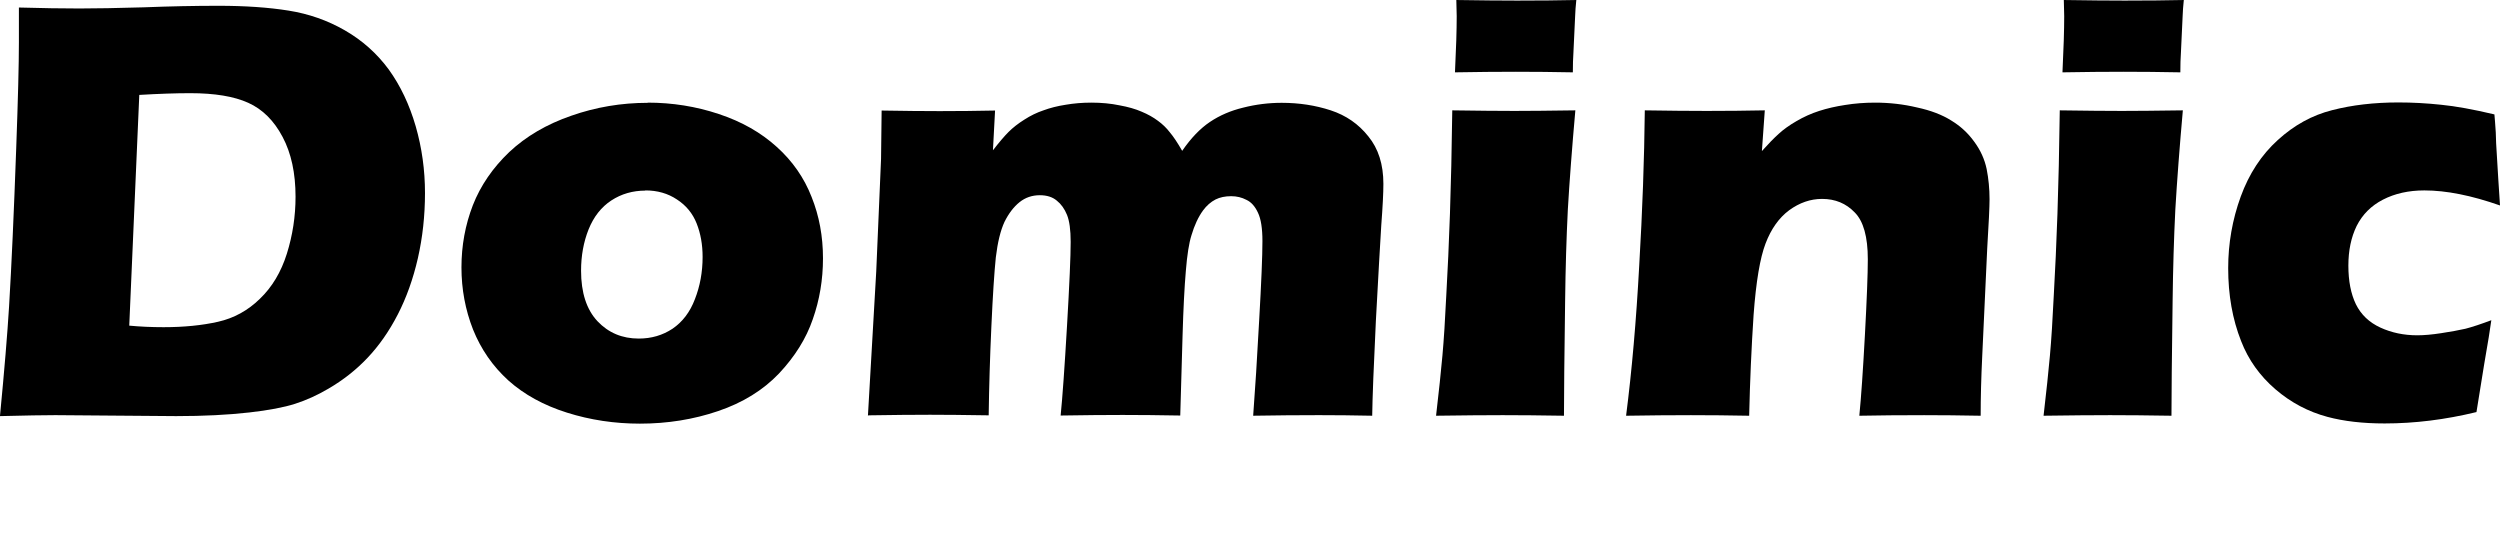 <?xml version="1.0" encoding="UTF-8" standalone="no"?>
<!-- Created with Inkscape (http://www.inkscape.org/) -->

<svg
   width="12.959mm"
   height="2.882mm"
   viewBox="0 0 12.959 2.882"
   version="1.1"
   id="svg7530"
   inkscape:version="1.2.1 (9c6d41e410, 2022-07-14)"
   sodipodi:docname="dominic.svg"
   xmlns:inkscape="http://www.inkscape.org/namespaces/inkscape"
   xmlns:sodipodi="http://sodipodi.sourceforge.net/DTD/sodipodi-0.dtd"
   xmlns="http://www.w3.org/2000/svg"
   xmlns:svg="http://www.w3.org/2000/svg">
  <sodipodi:namedview
     id="namedview7532"
     pagecolor="#505050"
     bordercolor="#eeeeee"
     borderopacity="1"
     inkscape:showpageshadow="0"
     inkscape:pageopacity="0"
     inkscape:pagecheckerboard="0"
     inkscape:deskcolor="#505050"
     inkscape:document-units="mm"
     showgrid="false"
     inkscape:zoom="5.9651515"
     inkscape:cx="38.138176"
     inkscape:cy="52.639065"
     inkscape:window-width="2560"
     inkscape:window-height="1017"
     inkscape:window-x="2552"
     inkscape:window-y="-8"
     inkscape:window-maximized="1"
     inkscape:current-layer="layer1" />
  <defs
     id="defs7527" />
  <g
     inkscape:label="Layer 1"
     inkscape:groupmode="layer"
     id="layer1"
     transform="translate(-34.932,-57.458)">
    <g
       aria-label="Dominic"
       id="text8628"
       style="font-size:3.175px;font-family:'Eras Bold ITC';-inkscape-font-specification:'Eras Bold ITC';stroke-width:0.265">
      <path
         d="m 34.932,59.613 q 0.034,-0.353 0.047,-0.566 0.019,-0.316 0.037,-0.819 0.014,-0.384 0.014,-0.55 v -0.181 q 0.181,0.005 0.313,0.005 0.127,0 0.333,-0.006 0.206,-0.008 0.388,-0.008 0.208,0 0.364,0.025 0.157,0.025 0.291,0.102 0.136,0.078 0.228,0.203 0.091,0.126 0.14,0.295 0.048,0.167 0.048,0.346 0,0.175 -0.037,0.338 -0.037,0.161 -0.104,0.291 -0.067,0.13 -0.157,0.225 -0.088,0.093 -0.203,0.16 -0.085,0.05 -0.172,0.078 -0.087,0.028 -0.237,0.045 -0.167,0.019 -0.38,0.019 l -0.626,-0.005 q -0.088,0 -0.287,0.005 z m 0.67,-0.467 q 0.085,0.008 0.178,0.008 0.158,0 0.282,-0.028 0.124,-0.028 0.217,-0.119 0.095,-0.091 0.14,-0.234 0.045,-0.144 0.045,-0.295 0,-0.184 -0.067,-0.31 -0.067,-0.127 -0.178,-0.177 -0.11,-0.05 -0.301,-0.05 -0.112,0 -0.264,0.009 z"
         id="path9422" />
      <path
         d="m 38.289,57.99 q 0.192,0 0.369,0.059 0.178,0.059 0.301,0.171 0.122,0.11 0.18,0.259 0.059,0.147 0.059,0.318 0,0.166 -0.053,0.316 -0.051,0.149 -0.175,0.281 -0.124,0.13 -0.316,0.195 -0.191,0.065 -0.405,0.065 -0.197,0 -0.378,-0.057 -0.181,-0.057 -0.304,-0.167 -0.121,-0.11 -0.183,-0.264 -0.06,-0.153 -0.06,-0.322 0,-0.169 0.059,-0.322 0.06,-0.153 0.189,-0.276 0.13,-0.122 0.321,-0.188 0.191,-0.067 0.397,-0.067 z m -0.011,0.456 q -0.099,0 -0.177,0.051 -0.078,0.051 -0.118,0.15 -0.039,0.098 -0.039,0.214 0,0.171 0.085,0.262 0.085,0.09 0.214,0.09 0.098,0 0.175,-0.051 0.078,-0.053 0.116,-0.153 0.04,-0.102 0.04,-0.219 0,-0.096 -0.031,-0.174 -0.031,-0.078 -0.102,-0.124 -0.07,-0.047 -0.164,-0.047 z"
         id="path9424" />
      <path
         d="m 39.431,59.613 0.043,-0.747 0.025,-0.584 0.003,-0.251 q 0.171,0.003 0.301,0.003 0.147,0 0.287,-0.003 l -0.011,0.206 q 0.048,-0.062 0.081,-0.095 0.034,-0.034 0.082,-0.064 0.048,-0.031 0.099,-0.048 0.051,-0.019 0.115,-0.029 0.064,-0.011 0.133,-0.011 0.079,0 0.146,0.014 0.067,0.012 0.115,0.033 0.048,0.02 0.084,0.047 0.036,0.026 0.062,0.06 0.028,0.033 0.064,0.096 0.068,-0.099 0.144,-0.15 0.076,-0.051 0.172,-0.074 0.098,-0.025 0.2,-0.025 0.135,0 0.254,0.039 0.119,0.039 0.195,0.135 0.078,0.095 0.078,0.246 0,0.071 -0.011,0.215 -0.009,0.144 -0.028,0.496 -0.017,0.35 -0.019,0.491 -0.143,-0.003 -0.276,-0.003 -0.163,0 -0.341,0.003 0.015,-0.197 0.031,-0.493 0.017,-0.298 0.017,-0.412 0,-0.099 -0.023,-0.147 -0.023,-0.05 -0.06,-0.067 -0.036,-0.019 -0.079,-0.019 -0.047,0 -0.081,0.017 -0.037,0.019 -0.065,0.057 -0.037,0.051 -0.06,0.129 -0.019,0.06 -0.029,0.184 -0.011,0.127 -0.017,0.335 l -0.012,0.415 q -0.166,-0.003 -0.299,-0.003 -0.136,0 -0.321,0.003 0.014,-0.138 0.033,-0.464 0.019,-0.326 0.019,-0.436 0,-0.093 -0.019,-0.14 -0.019,-0.047 -0.053,-0.074 -0.033,-0.028 -0.088,-0.028 -0.06,0 -0.105,0.036 -0.045,0.036 -0.078,0.102 -0.031,0.067 -0.045,0.184 -0.012,0.116 -0.023,0.357 -0.011,0.24 -0.014,0.462 -0.188,-0.003 -0.304,-0.003 -0.129,0 -0.319,0.003 z"
         id="path9426" />
      <path
         d="m 42.474,57.833 q 0.009,-0.184 0.009,-0.291 0,-0.031 -0.002,-0.084 0.188,0.003 0.315,0.003 0.175,0 0.307,-0.003 -0.005,0.048 -0.006,0.081 l -0.009,0.192 q -0.003,0.043 -0.003,0.102 -0.153,-0.003 -0.295,-0.003 -0.146,0 -0.316,0.003 z m -0.098,1.78 q 0.022,-0.189 0.033,-0.312 0.011,-0.122 0.02,-0.313 0.011,-0.191 0.019,-0.422 0.008,-0.231 0.012,-0.536 0.202,0.003 0.322,0.003 0.11,0 0.316,-0.003 -0.026,0.293 -0.039,0.515 -0.011,0.222 -0.014,0.47 -0.006,0.44 -0.006,0.598 -0.184,-0.003 -0.318,-0.003 -0.132,0 -0.346,0.003 z"
         id="path9428" />
      <path
         d="m 43.361,59.613 q 0.045,-0.352 0.068,-0.777 0.025,-0.426 0.029,-0.806 0.186,0.003 0.321,0.003 0.157,0 0.301,-0.003 l -0.015,0.211 q 0.051,-0.057 0.088,-0.09 0.037,-0.034 0.091,-0.065 0.056,-0.033 0.118,-0.053 0.062,-0.02 0.135,-0.031 0.074,-0.012 0.155,-0.012 0.112,0 0.217,0.025 0.107,0.023 0.178,0.068 0.071,0.043 0.119,0.11 0.048,0.065 0.064,0.141 0.015,0.076 0.015,0.157 0,0.059 -0.012,0.254 l -0.026,0.561 q -0.008,0.166 -0.008,0.307 -0.157,-0.003 -0.293,-0.003 -0.184,0 -0.336,0.003 0.014,-0.141 0.029,-0.419 0.015,-0.279 0.015,-0.392 0,-0.175 -0.068,-0.243 -0.067,-0.07 -0.169,-0.07 -0.09,0 -0.171,0.059 -0.079,0.059 -0.122,0.172 -0.043,0.112 -0.062,0.369 -0.017,0.257 -0.023,0.524 -0.155,-0.003 -0.302,-0.003 -0.155,0 -0.336,0.003 z"
         id="path9430" />
      <path
         d="m 45.623,57.833 q 0.009,-0.184 0.009,-0.291 0,-0.031 -0.002,-0.084 0.188,0.003 0.315,0.003 0.175,0 0.307,-0.003 -0.005,0.048 -0.006,0.081 l -0.009,0.192 q -0.003,0.043 -0.003,0.102 -0.153,-0.003 -0.295,-0.003 -0.146,0 -0.316,0.003 z m -0.098,1.78 q 0.022,-0.189 0.033,-0.312 0.011,-0.122 0.02,-0.313 0.011,-0.191 0.019,-0.422 0.008,-0.231 0.012,-0.536 0.202,0.003 0.322,0.003 0.11,0 0.316,-0.003 -0.026,0.293 -0.039,0.515 -0.011,0.222 -0.014,0.47 -0.006,0.44 -0.006,0.598 -0.184,-0.003 -0.318,-0.003 -0.132,0 -0.346,0.003 z"
         id="path9432" />
      <path
         d="m 47.846,59.118 q -0.008,0.062 -0.037,0.228 l -0.04,0.248 q -0.243,0.059 -0.476,0.059 -0.169,0 -0.296,-0.034 -0.15,-0.04 -0.27,-0.143 -0.122,-0.105 -0.178,-0.25 -0.067,-0.169 -0.067,-0.378 0,-0.192 0.065,-0.371 0.065,-0.178 0.192,-0.293 0.127,-0.116 0.282,-0.155 0.155,-0.04 0.343,-0.04 0.11,0 0.222,0.012 0.112,0.011 0.276,0.05 l 0.003,0.036 q 0.005,0.056 0.006,0.115 0.003,0.057 0.011,0.183 l 0.009,0.138 q -0.222,-0.078 -0.392,-0.078 -0.122,0 -0.215,0.048 -0.091,0.047 -0.136,0.136 -0.043,0.088 -0.043,0.206 0,0.119 0.039,0.2 0.04,0.081 0.127,0.121 0.087,0.04 0.191,0.04 0.053,0 0.124,-0.011 0.073,-0.011 0.126,-0.023 0.054,-0.014 0.136,-0.045 z"
         id="path9434" />
    </g>
  </g>
</svg>
